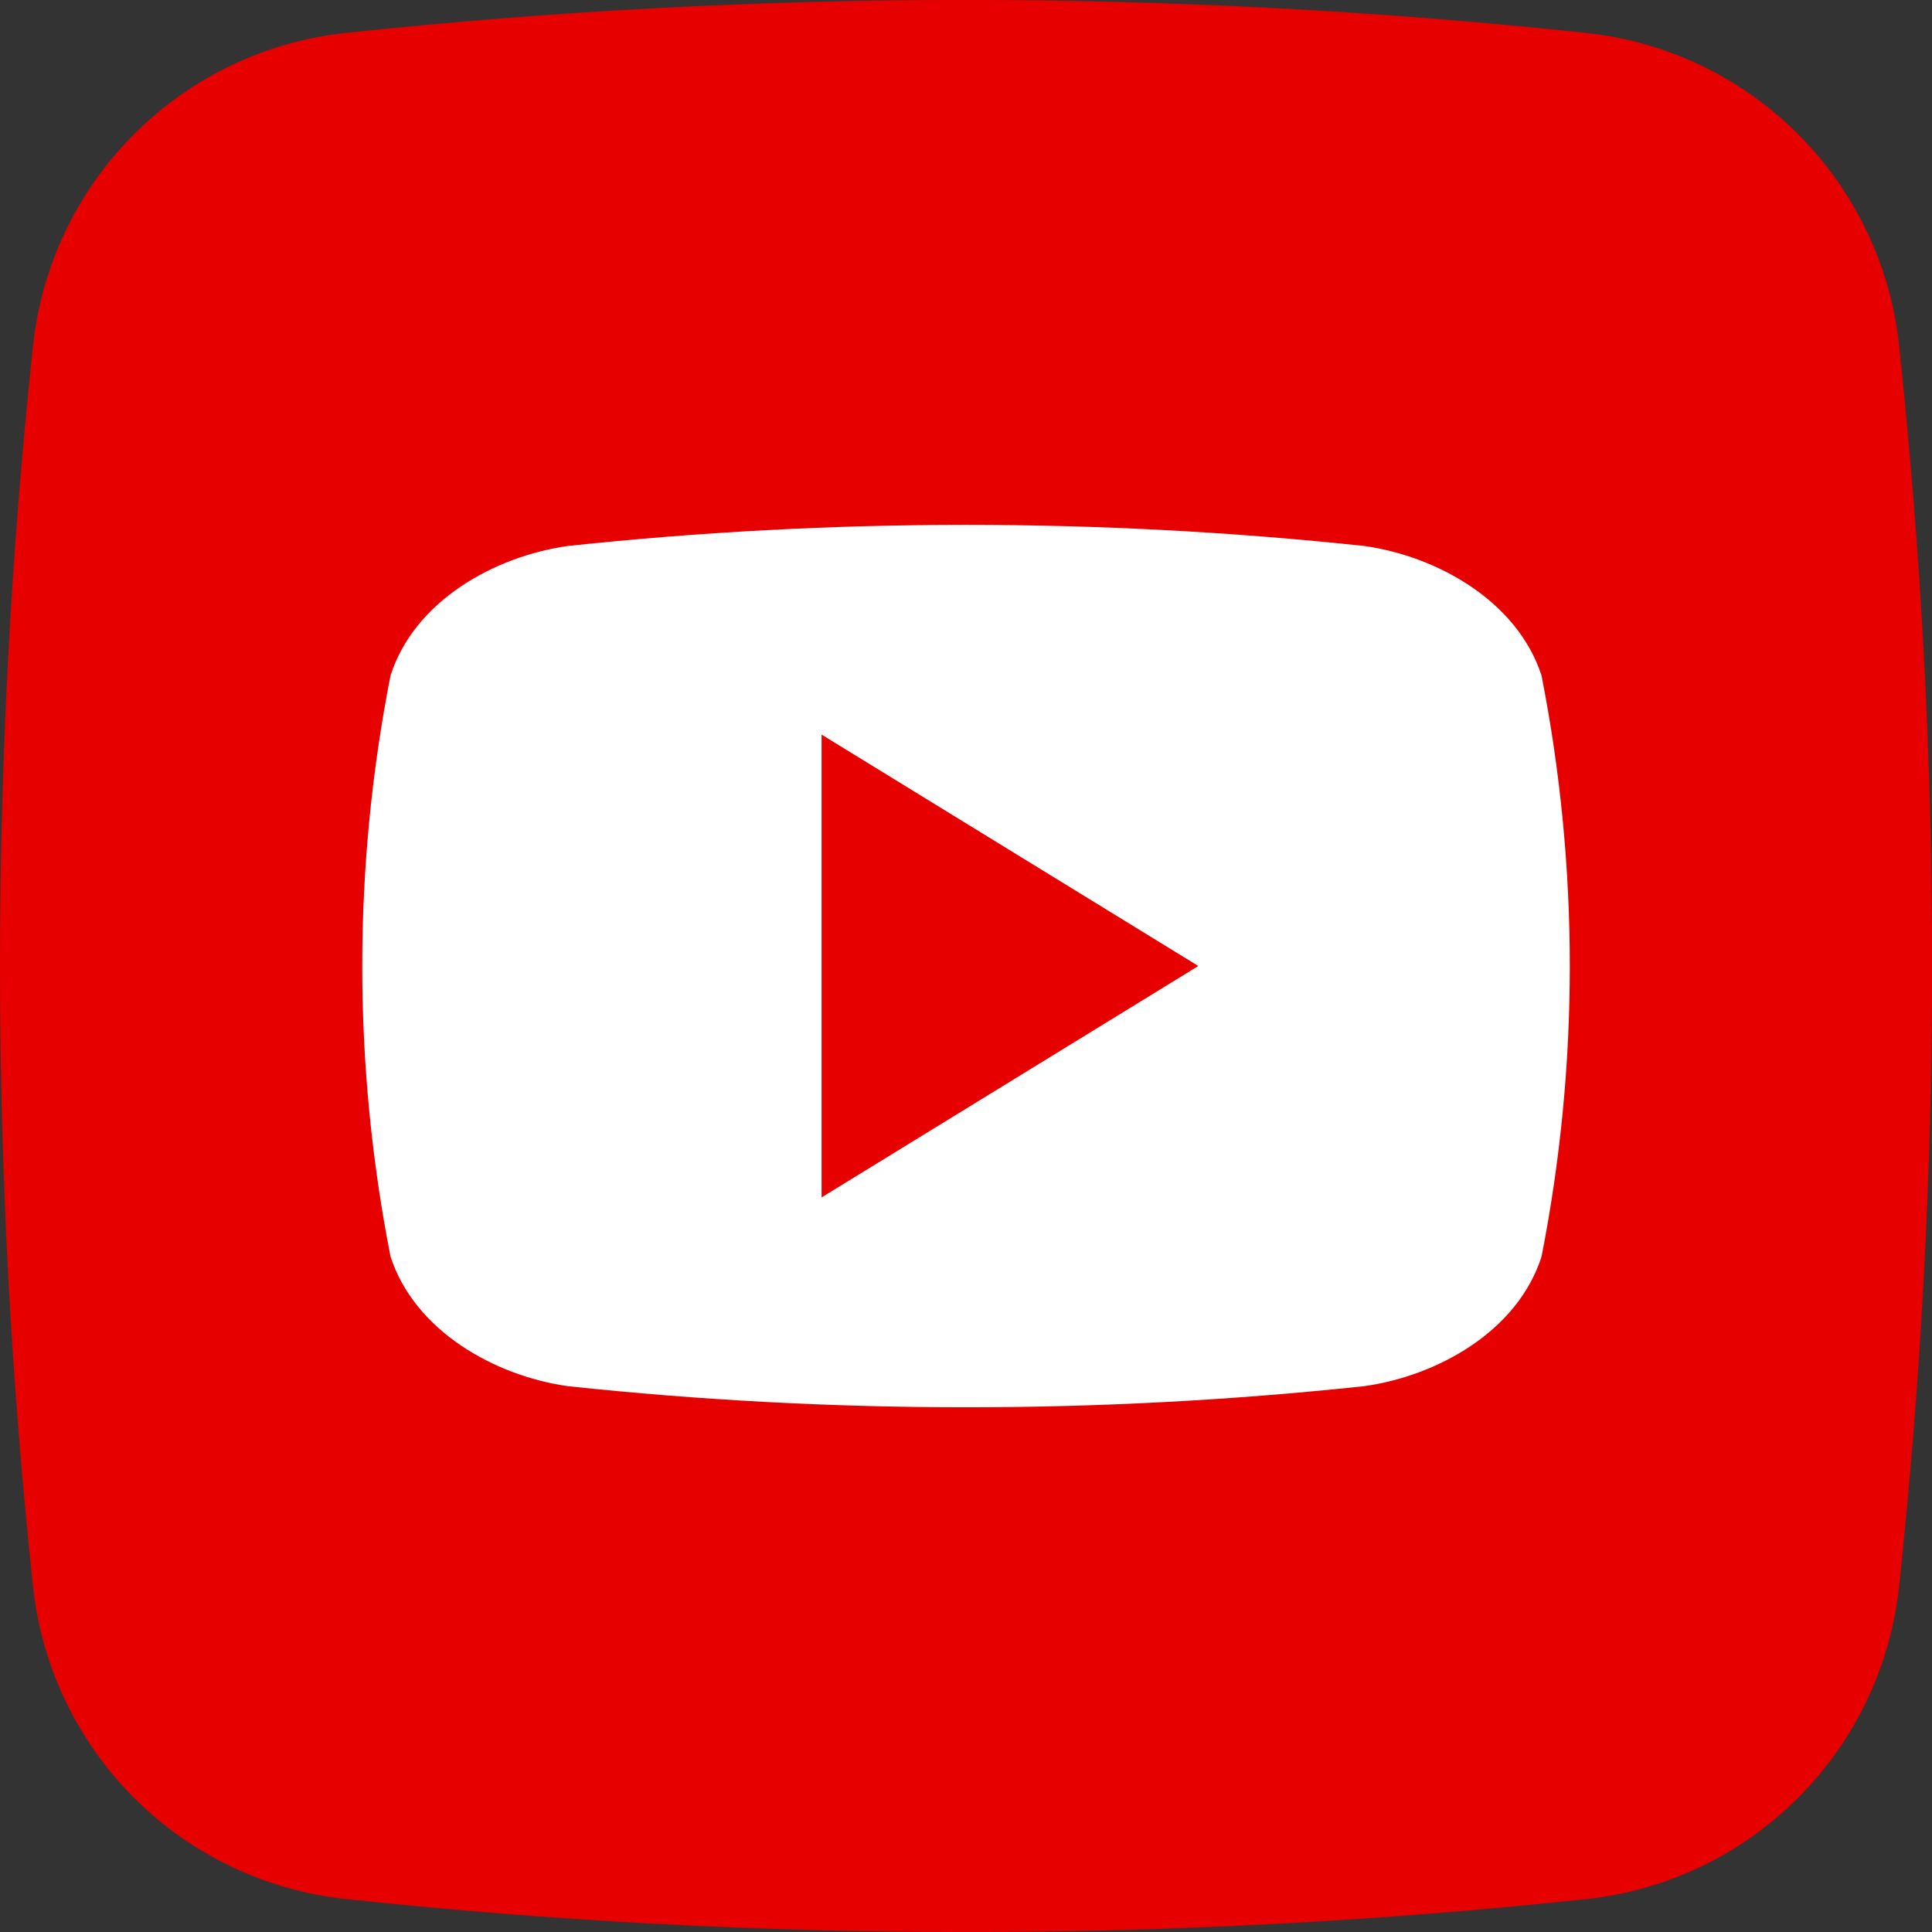 <svg width="40" height="40" viewBox="0 0 40 40" fill="none" xmlns="http://www.w3.org/2000/svg">
<rect x="0" y="0" width="40" height="40" fill="#333333" stroke="none"/>
<g clip-path="url(#clip0_2428_45897)">
<path d="M32.847 39.318C24.31 40.229 15.701 40.229 7.165 39.318C5.507 39.143 3.96 38.405 2.78 37.228C1.601 36.05 0.86 34.503 0.683 32.846C-0.228 24.309 -0.228 15.7 0.683 7.164C0.858 5.506 1.596 3.959 2.774 2.779C3.952 1.6 5.498 0.859 7.156 0.682C15.692 -0.229 24.301 -0.229 32.838 0.682C34.495 0.857 36.043 1.595 37.222 2.773C38.402 3.951 39.142 5.497 39.319 7.155C40.23 15.691 40.23 24.3 39.319 32.837C39.144 34.494 38.406 36.042 37.228 37.221C36.051 38.401 34.504 39.141 32.847 39.318Z" fill="#E60000"/>
<path d="M31.916 13.987C31.416 12.448 29.762 11.516 28.239 11.303C22.762 10.721 17.239 10.721 11.762 11.303C10.239 11.516 8.58 12.439 8.085 13.987C7.305 17.959 7.305 22.044 8.085 26.016C8.585 27.553 10.239 28.487 11.762 28.7C17.239 29.282 22.762 29.282 28.239 28.7C29.762 28.487 31.421 27.564 31.916 26.016C32.696 22.044 32.696 17.959 31.916 13.987ZM17.01 24.791V15.209L24.81 20C22.18 21.616 19.628 23.182 17.01 24.791Z" fill="white"/>
</g>
<defs>
<clipPath id="clip0_2428_45897">
<rect width="40" height="40" fill="white"/>
</clipPath>
</defs>
</svg>

